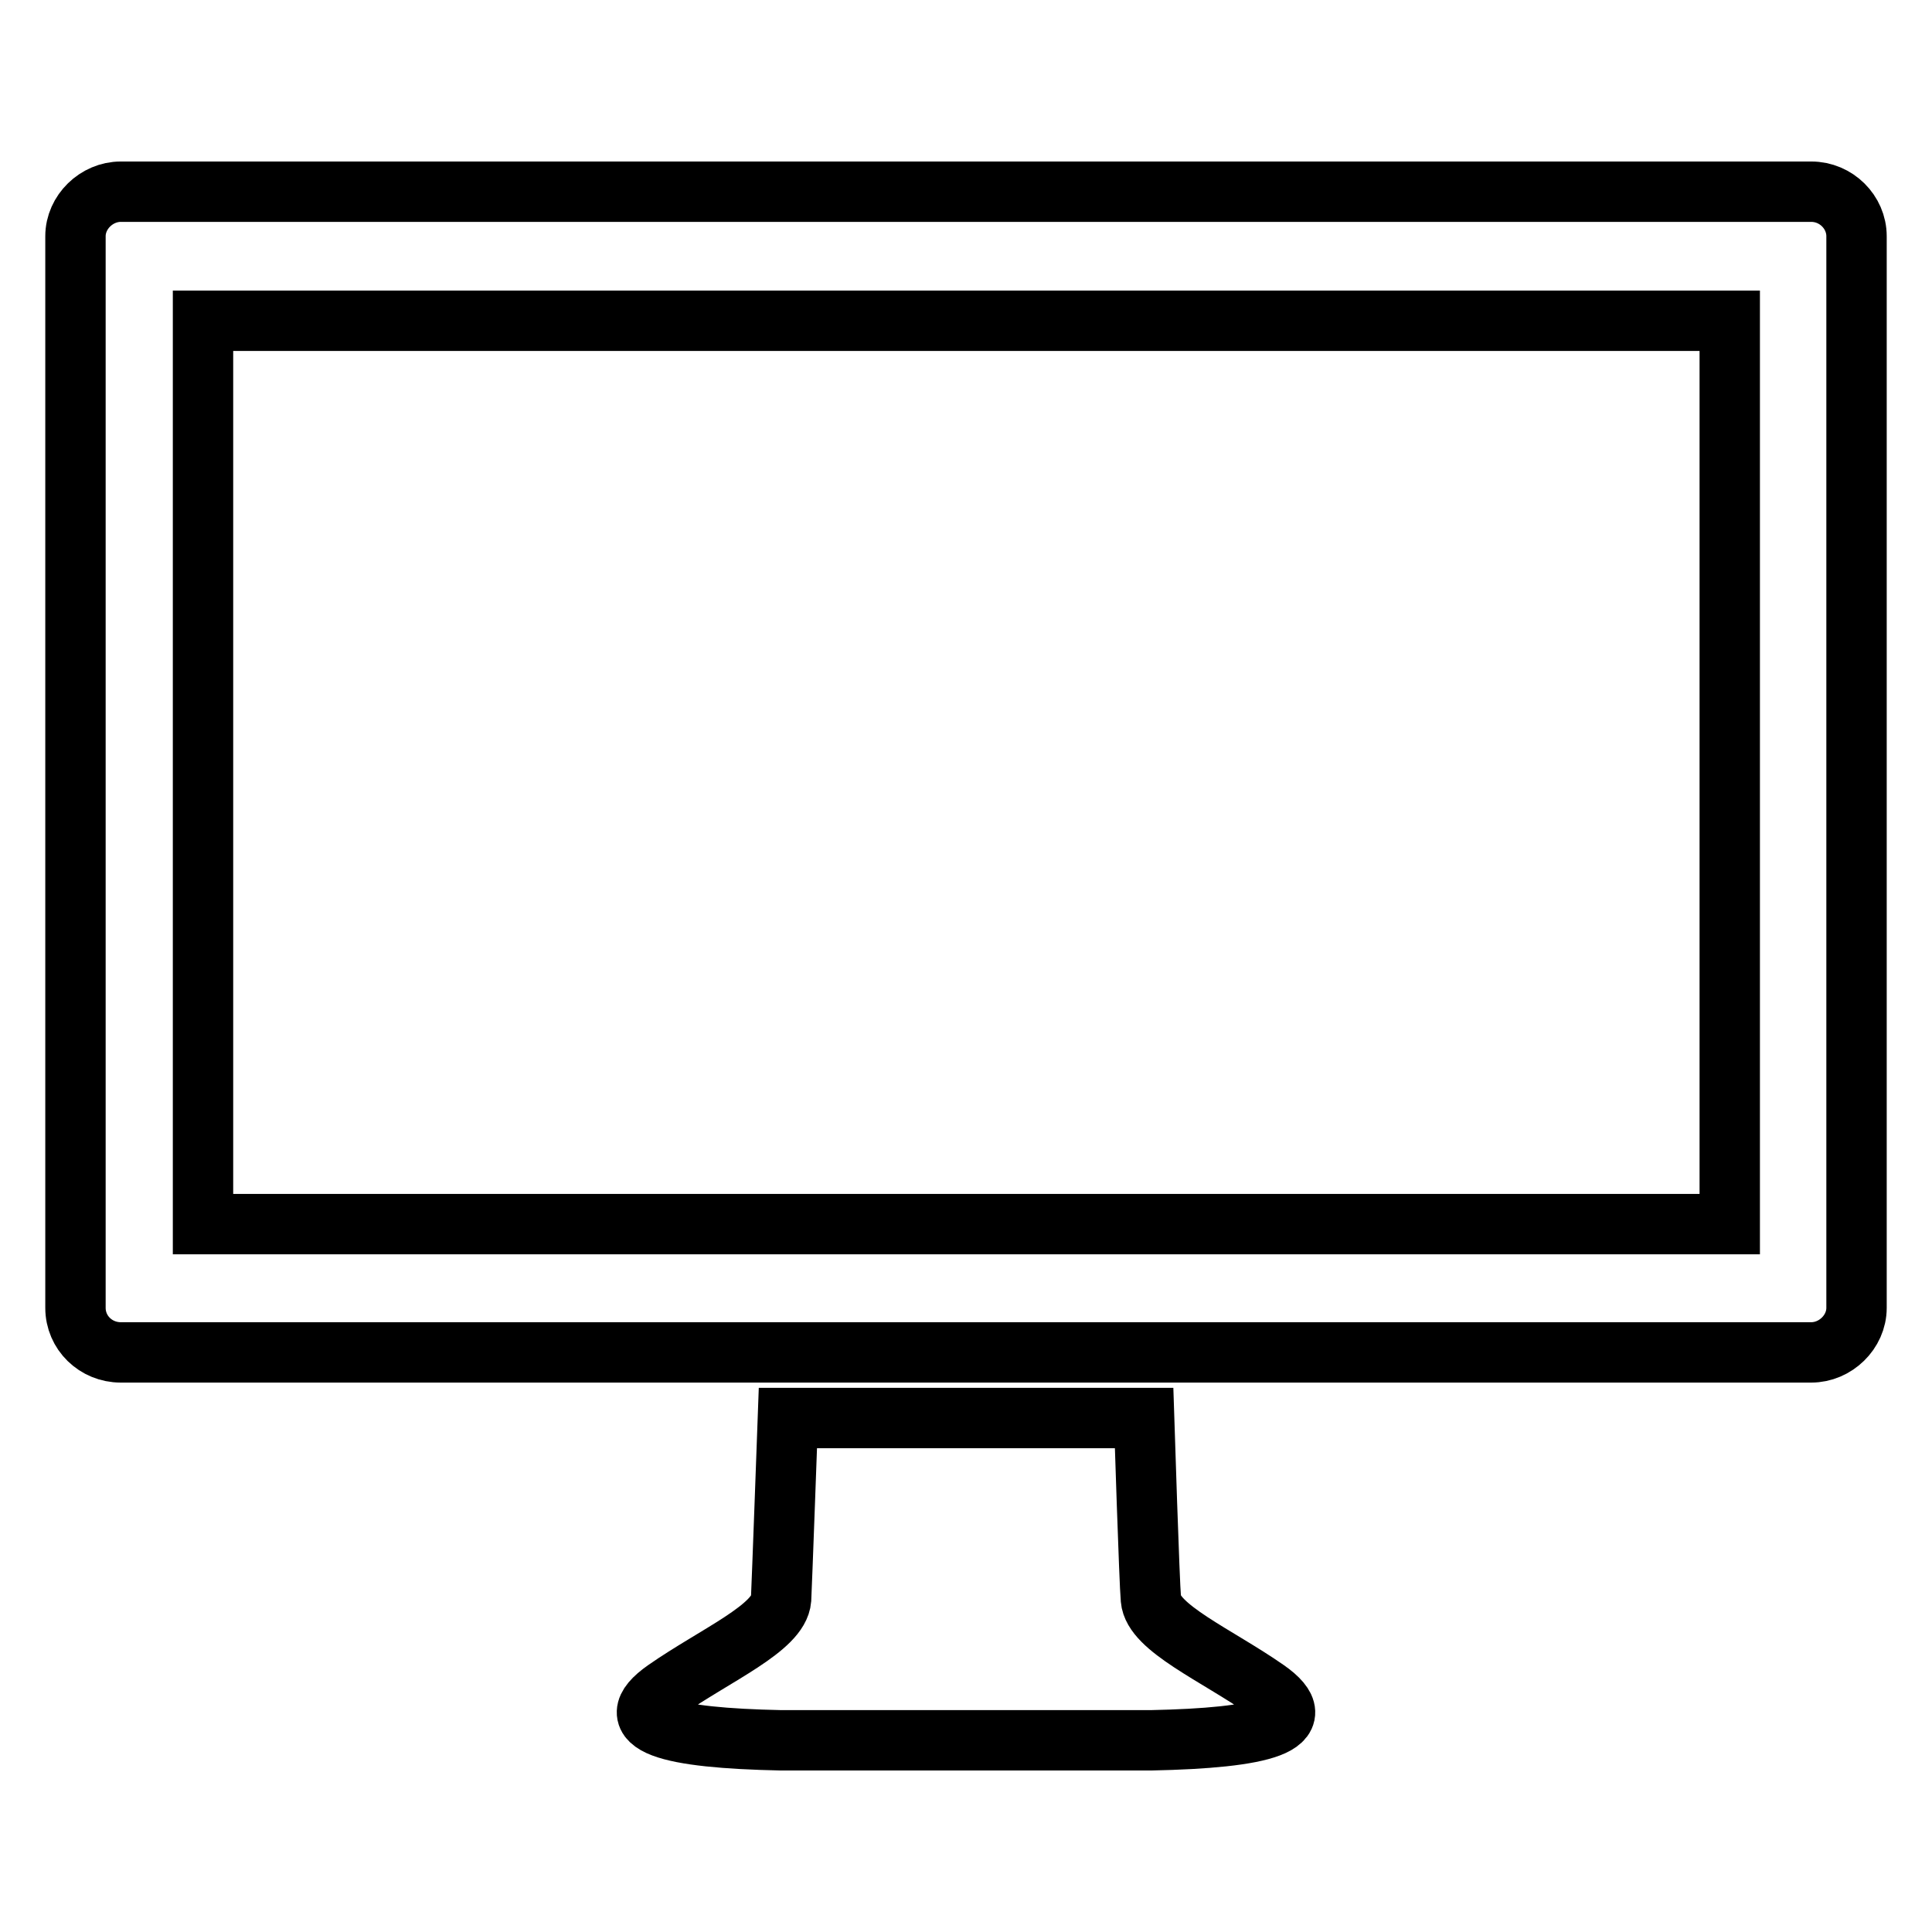 <?xml version="1.0" encoding="utf-8"?>
<!-- Svg Vector Icons : http://www.onlinewebfonts.com/icon -->
<!DOCTYPE svg PUBLIC "-//W3C//DTD SVG 1.1//EN" "http://www.w3.org/Graphics/SVG/1.1/DTD/svg11.dtd">
<svg version="1.1" xmlns="http://www.w3.org/2000/svg" xmlns:xlink="http://www.w3.org/1999/xlink" x="0px" y="0px" viewBox="0 0 256 256" enable-background="new 0 0 256 256" xml:space="preserve">
<g> <path stroke-width="8" fill-opacity="0" stroke="#000000"  d="M240,25.4H16c-3.2,0-6,2.7-6,5.9v142c0,3.3,2.7,5.9,6,5.9H240c3.2,0,6-2.7,6-5.9v-142 C246,28.1,243.3,25.4,240,25.4z M229.1,162.2H26.9V42.5h202.3V162.2L229.1,162.2z M152.5,230.6c14.8-0.3,21.9-2.1,15.3-6.7 c-6.6-4.6-15-8.2-15.3-12c-0.2-2-0.9-24-0.9-24h-47.2c0,0-0.8,22.1-0.9,24c-0.3,3.8-8.7,7.4-15.3,12c-6.6,4.6,0.5,6.4,15.3,6.7 H152.5L152.5,230.6z"/></g>
</svg>